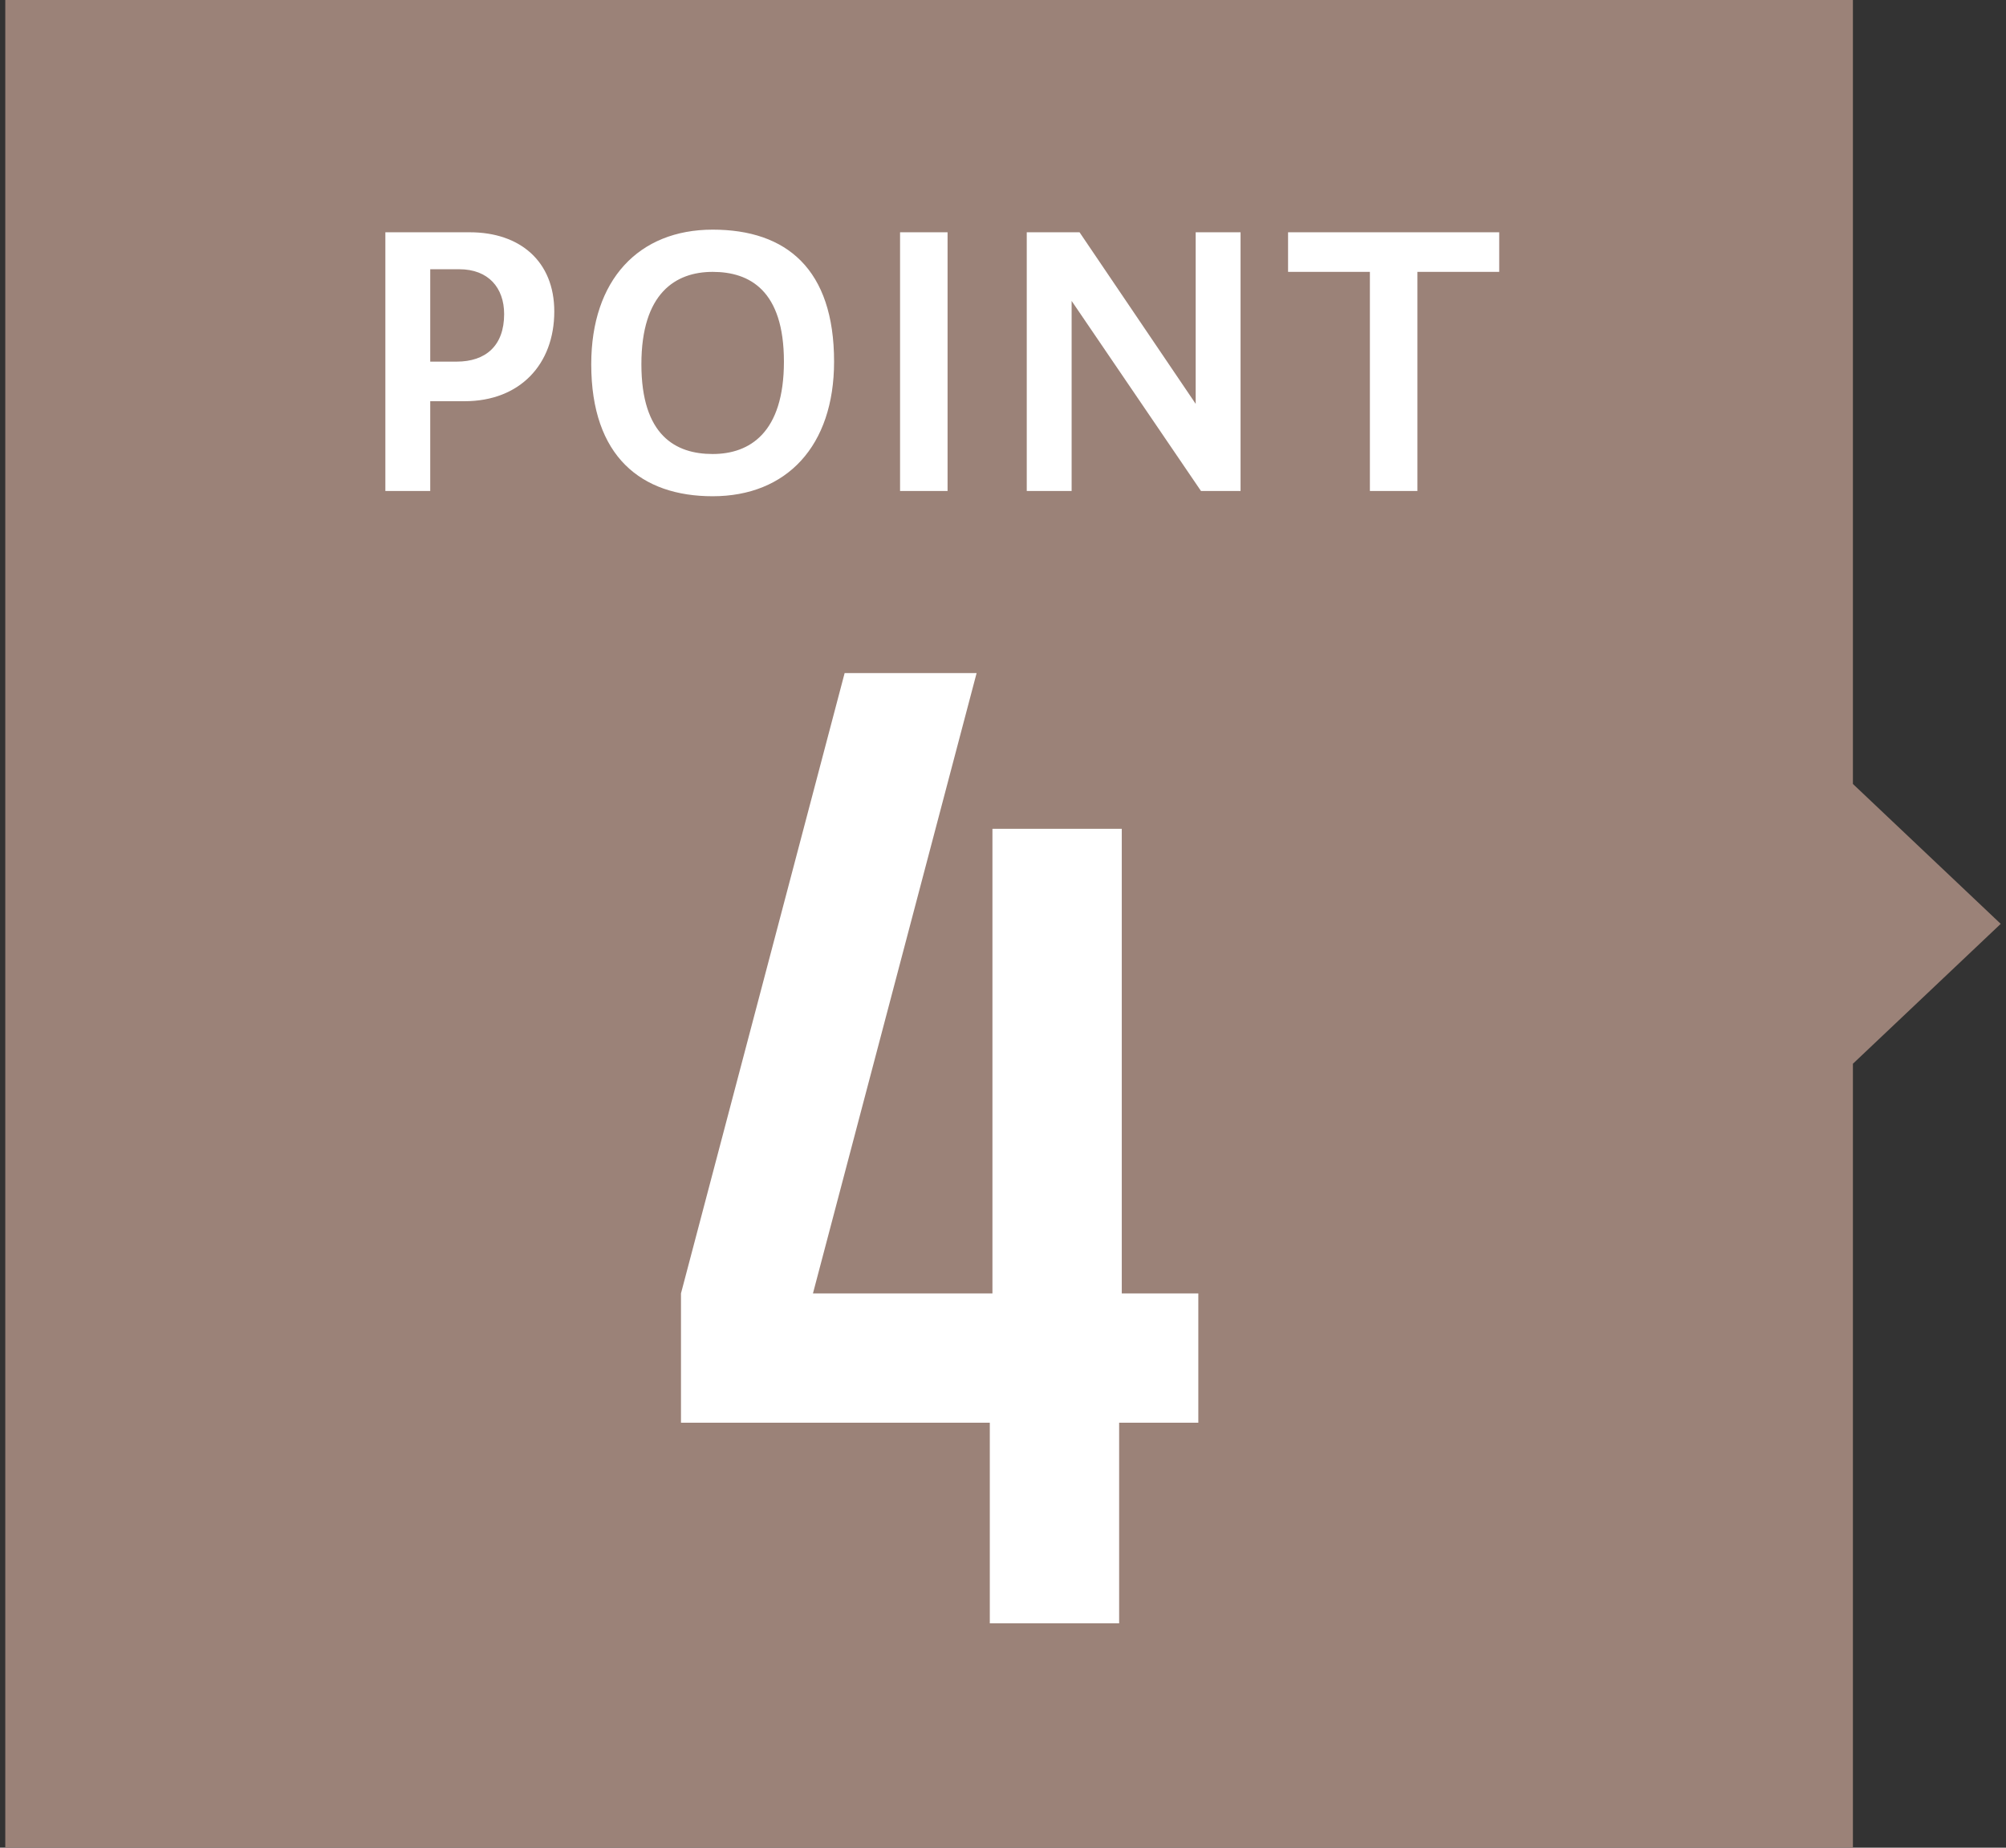 <?xml version="1.0" encoding="utf-8"?>
<svg version="1.1" xmlns="http://www.w3.org/2000/svg" xmlns:xlink="http://www.w3.org/1999/xlink" x="0px"
	 y="0px" width="76px" height="70px" viewBox="0 0 76 70" style="enable-background:new 0 0 76 70;" xml:space="preserve">
<rect x="0" y="0" width="76" height="70" fill="#333333" stroke="none"/>
<style type="text/css">
	.st0{fill:#9B8278;}
	.st1{fill:#fff;}
</style>
<g>
	<polygon class="st0" points="75.8,35 70.2,29.7 70.2,0 69.8,0 67.8,0 0.2,0 0.2,70 67.8,70 69.8,70 70.2,70 70.2,40.3 	"/>
	<g>
		<g>
			<g>
				<path class="st1" d="M14.6,18.6V8.8h3.2c1.9,0,3.2,1.1,3.2,3c0,2-1.3,3.4-3.4,3.4h-1.3v3.4H14.6z M16.3,10.3v3.4h1
					c1.1,0,1.8-0.6,1.8-1.8c0-1-0.6-1.7-1.7-1.7H16.3z"/>
				<path class="st1" d="M22.4,13.8c0-3.2,1.8-5.1,4.6-5.1c2.8,0,4.6,1.5,4.6,5c0,3.2-1.8,5.1-4.6,5.1
					C24.3,18.8,22.4,17.3,22.4,13.8z M29.7,13.7c0-2.7-1.3-3.4-2.7-3.4c-1.4,0-2.7,0.8-2.7,3.5c0,2.7,1.3,3.4,2.7,3.4
					C28.4,17.2,29.7,16.4,29.7,13.7z"/>
				<path class="st1" d="M34.1,18.6V8.8h1.8v9.8H34.1z"/>
				<path class="st1" d="M38.9,18.6V8.8h2l4.4,6.5V8.8h1.7v9.8h-1.5l-4.9-7.2v7.2H38.9z"/>
				<path class="st1" d="M51.9,18.6v-8.3h-3.1V8.8h8v1.5h-3.1v8.3H51.9z"/>
			</g>
		</g>
	</g>
	<g>
		<path class="st1" d="M42.4,49h3v4.9h-3v7.6h-4.9v-7.6H25.8V49L32,25.5h5L30.8,49h6.8V31.4h4.9V49z"/>
	</g>
</g>
</svg>

